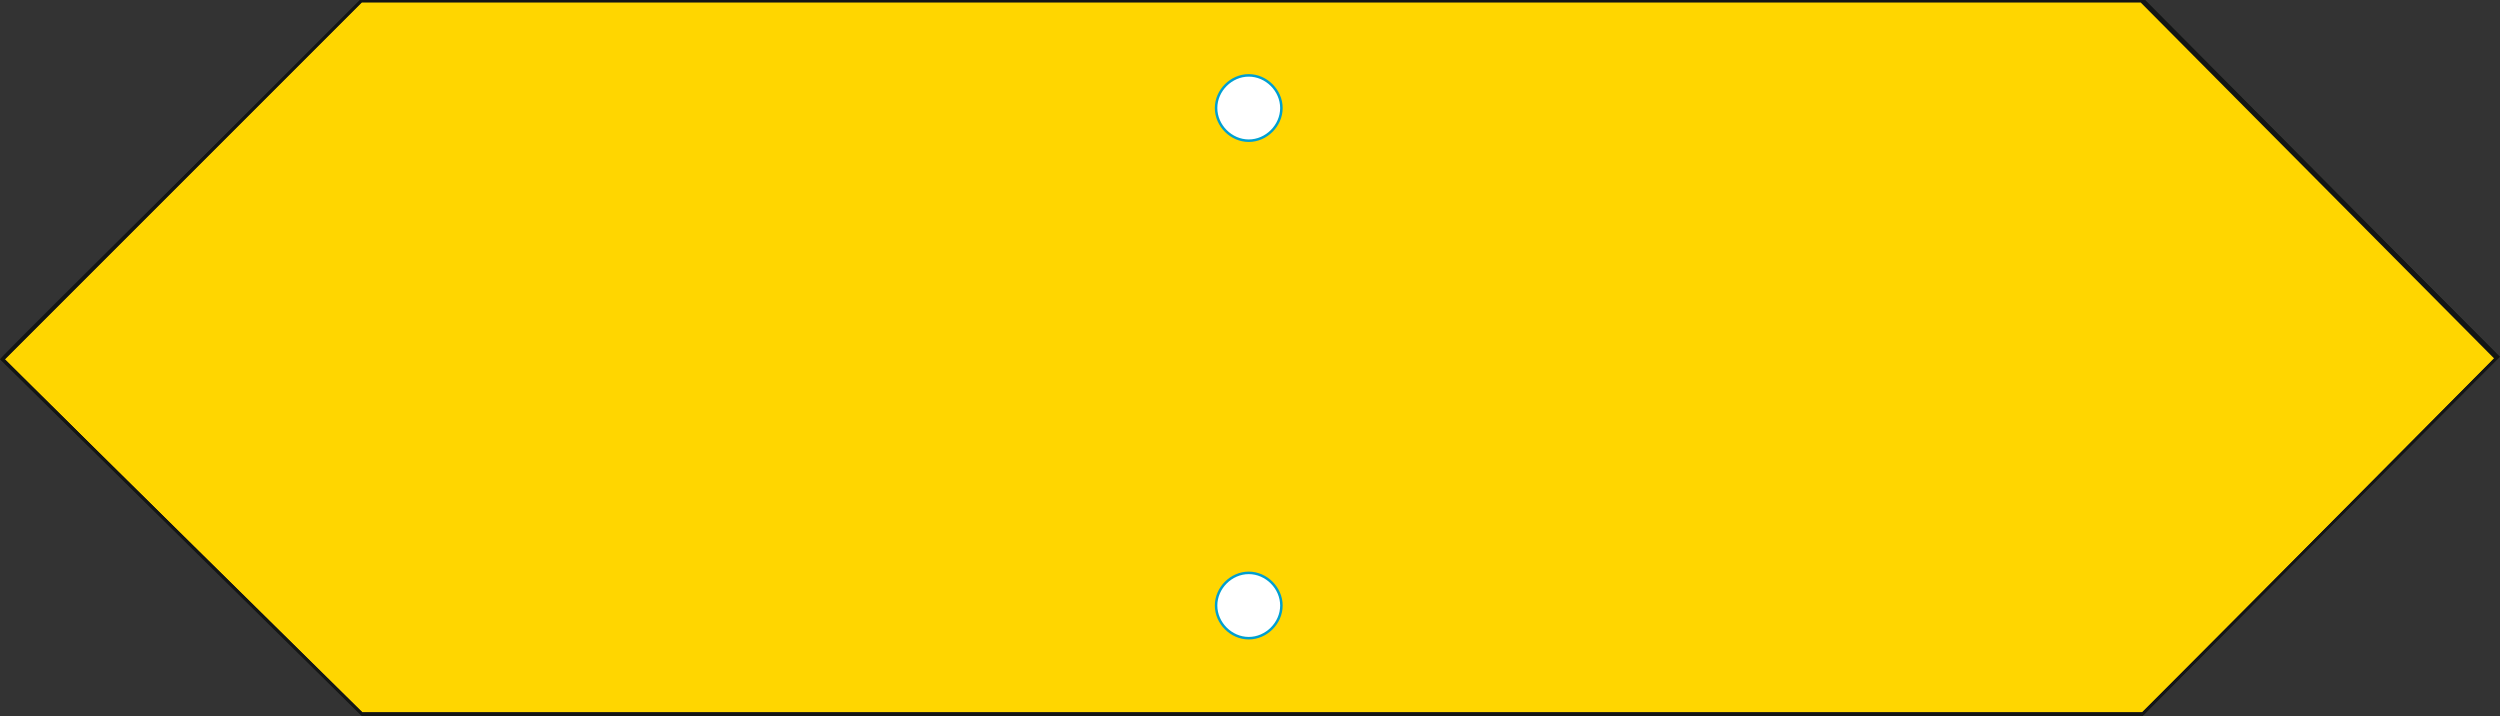 <?xml version="1.0" encoding="UTF-8"?>
<svg id="Layer_1" xmlns="http://www.w3.org/2000/svg" version="1.1" viewBox="0 0 99.5 28.5">
  <rect x="0" y="0" width="99.5" height="28.5" fill="#333333" stroke="none"/>
  <!-- Generator: Adobe Illustrator 29.3.1, SVG Export Plug-In . SVG Version: 2.1.0 Build 151)  -->
  <defs>
    <style>
      .st0 {
        fill: #ffd600;
      }

      .st0, .st1 {
        stroke: #131515;
      }

      .st0, .st1, .st2 {
        stroke-miterlimit: 10;
        stroke-width: .1px;
      }

      .st0, .st2 {
        fill-rule: evenodd;
      }

      .st1 {
        fill: none;
      }

      .st2 {
        fill: #fff;
        stroke: #009fd1;
      }

      .st3 {
        fill: #131515;
      }
    </style>
  </defs>
  <g id="Wegweiser_farbig">
    <polygon class="st0" points="85.3 28.4 14.4 28.4 .1 14.3 14.4 0 85.3 0 99.4 14.2 85.3 28.4"/>
  </g>
  <g id="Wegweiser_Form_Konturlinie_für_Webseite_-_Zeichenfläche">
    <g>
      <polygon class="st1" points="85.3 28.4 14.4 28.4 .1 14.3 14.4 0 85.3 0 99.4 14.2 85.3 28.4"/>
      <path class="st3" d="M85.3,28.5H14.4S0,14.3,0,14.3h0C0,14.2,14.4,0,14.4,0h70.9s14.2,14.2,14.2,14.2l-14.2,14.2h0ZM14.4,28.4h70.8l14.1-14.1L85.2.1H14.4L.2,14.3s14.2,14.1,14.2,14.1Z"/>
    </g>
  </g>
  <g id="Löcher">
    <g>
      <path class="st2" d="M51,4.3c0,.7-.6,1.3-1.3,1.3s-1.3-.6-1.3-1.3.6-1.3,1.3-1.3,1.3.6,1.3,1.3Z"/>
      <path class="st2" d="M51,24.1c0,.7-.6,1.3-1.3,1.3s-1.3-.6-1.3-1.3.6-1.3,1.3-1.3,1.3.6,1.3,1.3Z"/>
    </g>
  </g>
</svg>